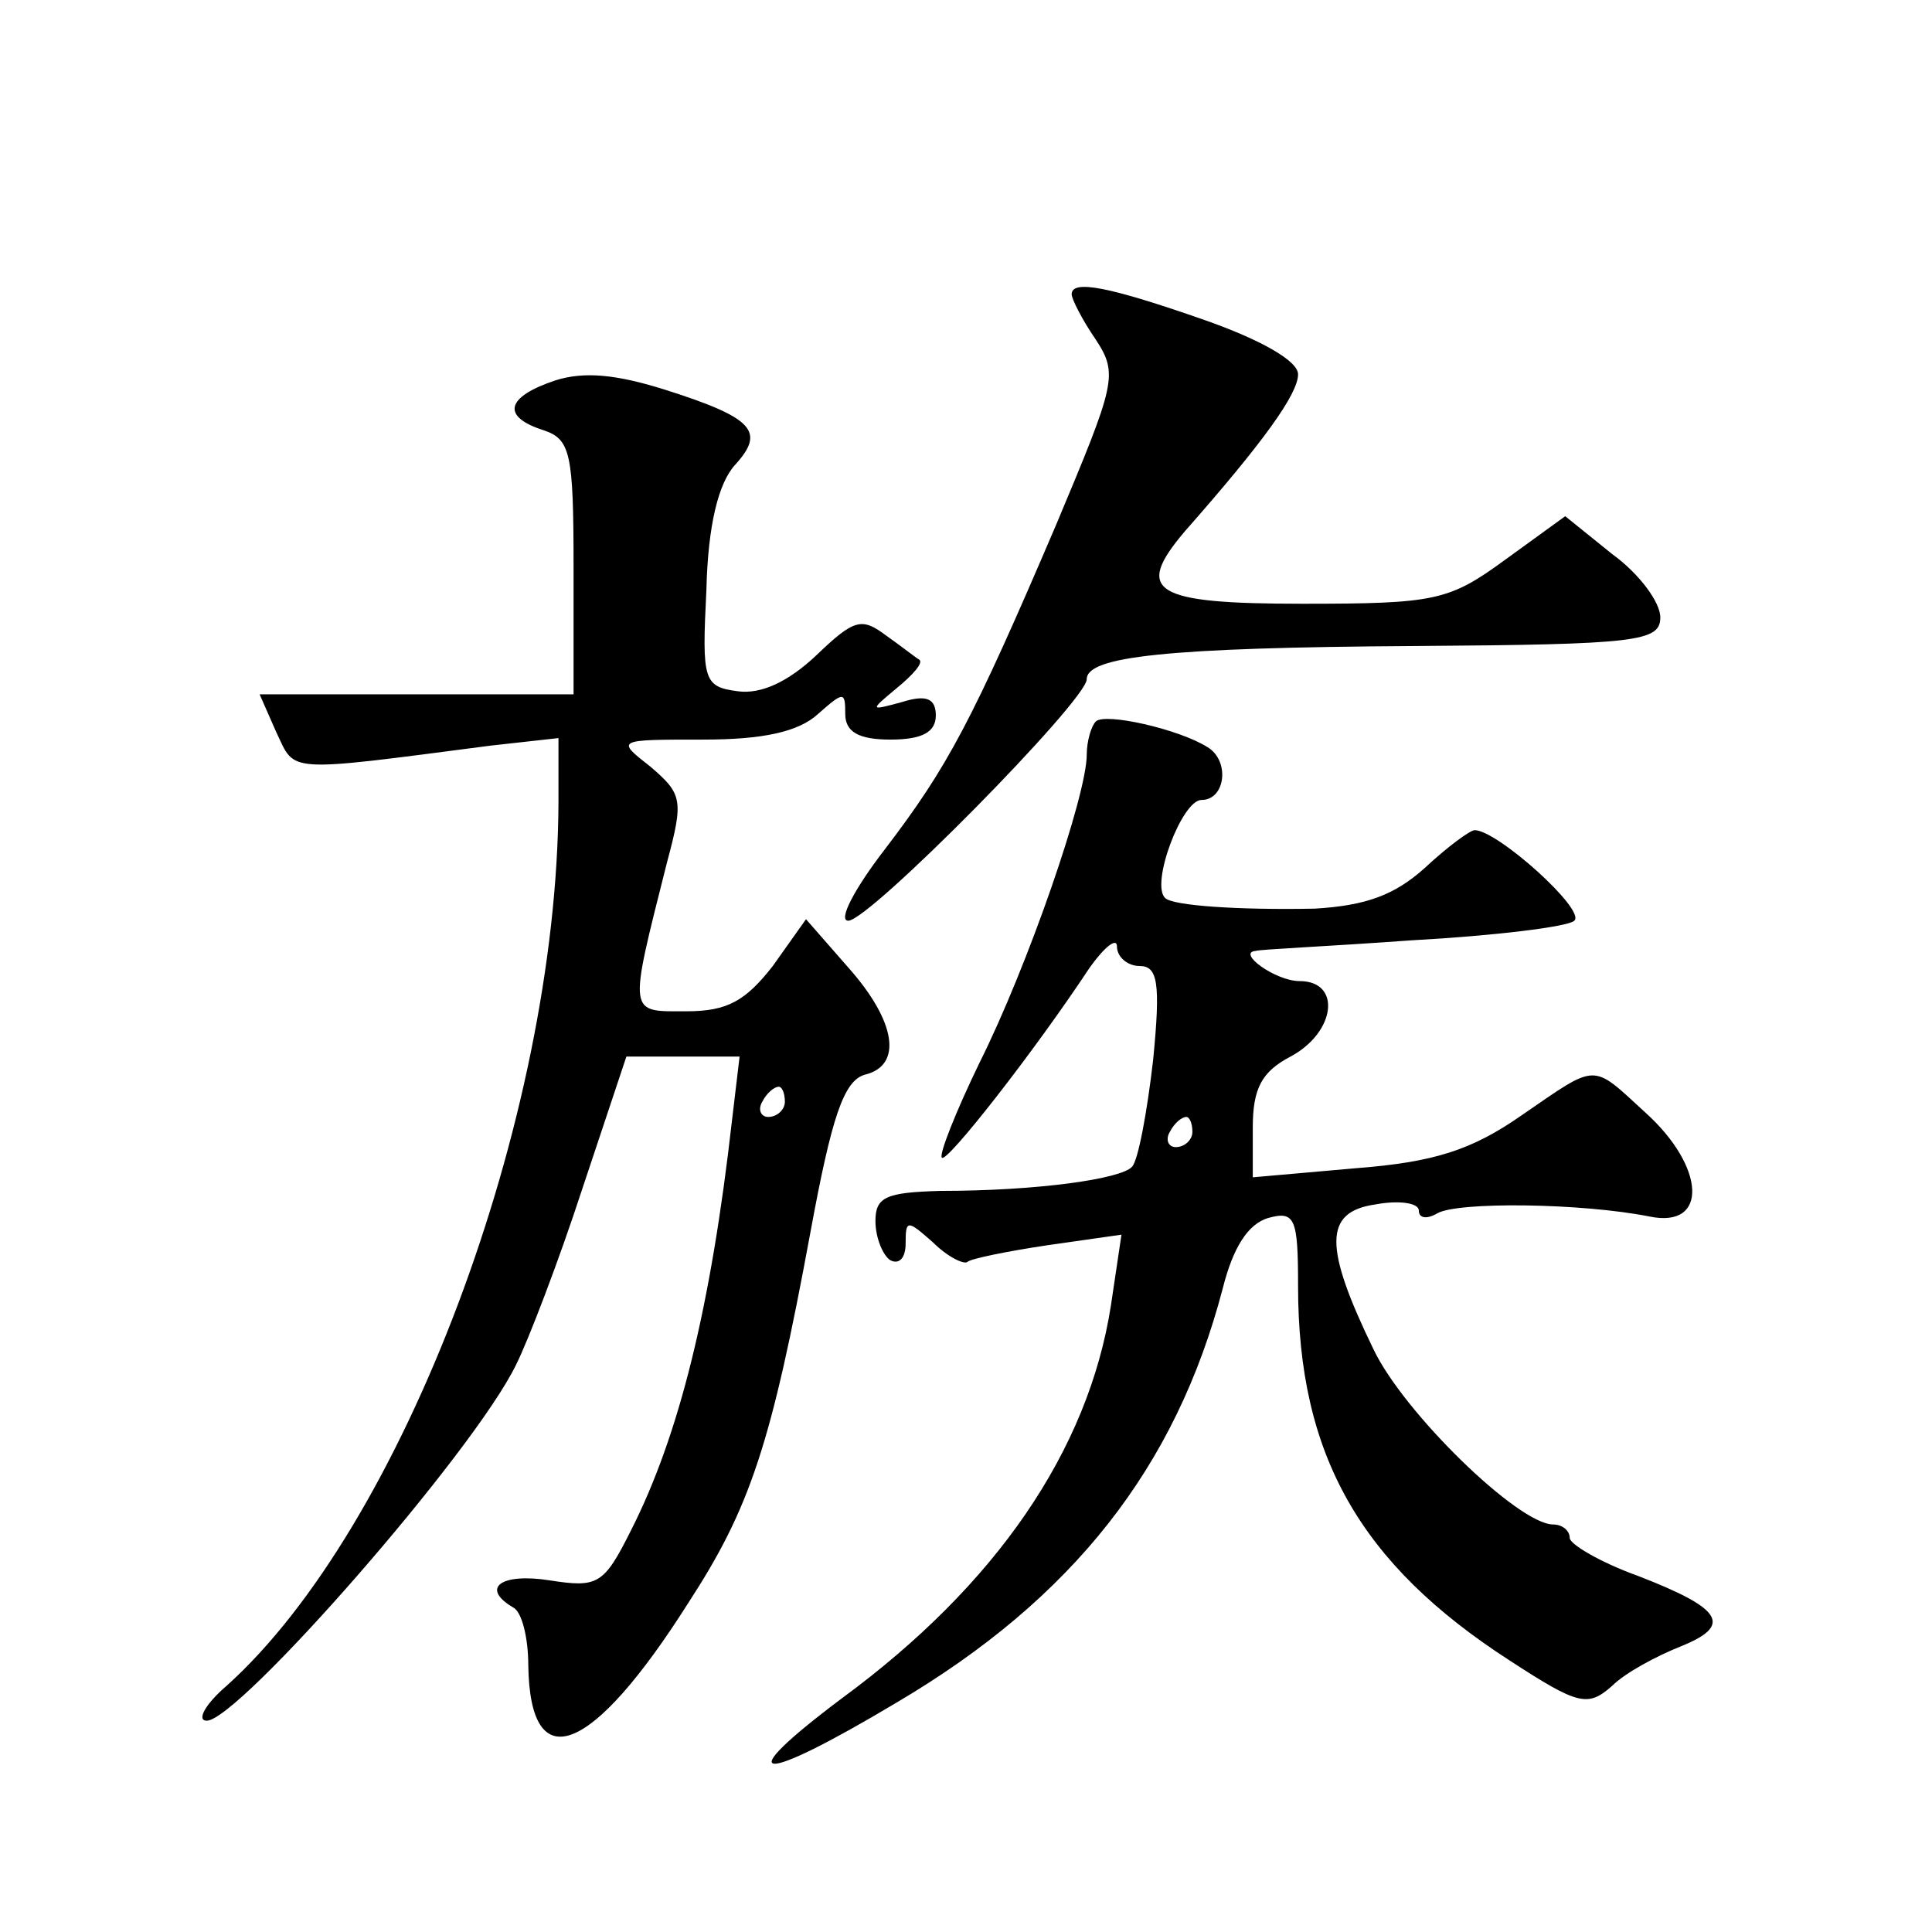 <?xml version="1.0" standalone="no"?>
<!DOCTYPE svg PUBLIC "-//W3C//DTD SVG 20010904//EN"
 "http://www.w3.org/TR/2001/REC-SVG-20010904/DTD/svg10.dtd">
<svg version="1.0" xmlns="http://www.w3.org/2000/svg"
 width="128pt" height="128pt" viewBox="0 0 128 128"
 preserveAspectRatio="xMidYMid meet">
<g transform="translate(0,128) scale(0.1,-0.1)"
fill="#0" stroke="none">
<path d="M710 1085 c0 -3 7 -17 16 -30 15 -23 13 -29 -26 -122 -56 -131 -72 -161
-114 -216 -20 -26 -31 -47 -24 -47 14 0 158 146 158 160 0 15 52 21 218 22 147
1 162 3 162 19 0 10 -14 29 -32 42 l-31 25 -40 -29 c-37 -27 -46 -29 -134 -29 -99
0 -112 8 -78 48 52 59 75 91 75 104 0 9 -25 23 -62 36 -63 22 -88 27 -88 17z M368
1028 c-33 -11 -36 -24 -8 -33 18 -6 20 -15 20 -91 l0 -84 -104 0 -104 0 11 -25
c13 -27 4 -27 142 -9 l45 5 0 -43 c-1 -210 -103 -480 -220 -585 -14 -12 -20 -23
-13 -23 21 0 177 178 205 236 8 16 28 68 44 117 l29 87 37 0 38 0 -5 -42 c-14 -124
-35 -209 -67 -272 -18 -36 -22 -38 -54 -33 -32 5 -46 -5 -24 -18 6 -3 10 -21 10
-38 1 -76 42 -60 106 41 41 63 55 105 81 246 14 76 22 100 36 104 25 6 21 35 -11
71 l-28 32 -22 -31 c-18 -23 -30 -30 -57 -30 -39 0 -39 -4 -13 99 11 41 10 45 -11
63 -23 18 -23 18 35 18 39 0 63 5 76 17 17 15 18 15 18 0 0 -12 9 -17 30 -17 21
0 30 5 30 16 0 11 -6 14 -22 9 -22 -6 -22 -6 -4 9 11 9 18 17 15 19 -2 1 -12 9
-22 16 -16 12 -21 11 -46 -13 -19 -18 -37 -26 -52 -24 -23 3 -24 7 -21 67 1 43
8 71 19 83 20 22 13 31 -47 50 -32 10 -53 12 -72 6z m152 -478 c0 -5 -5 -10 -11
-10 -5 0 -7 5 -4 10 3 6 8 10 11 10 2 0 4 -4 4 -10z M726 802 c-3 -3 -6 -13 -6
-22 0 -27 -39 -140 -71 -204 -16 -33 -27 -61 -25 -63 3 -4 61 70 98 126 10 14 18
20 18 14 0 -7 7 -13 15 -13 12 0 14 -11 9 -62 -4 -35 -10 -67 -14 -71 -7 -8 -62
-16 -127 -16 -36 -1 -43 -4 -43 -20 0 -11 5 -23 10 -26 6 -3 10 2 10 11 0 16 1
16 18 1 10 -10 21 -15 23 -13 2 2 26 7 53 11 l49 7 -7 -47 c-15 -96 -76 -185 -178
-260 -76 -57 -56 -58 36 -3 117 69 185 156 216 274 7 28 17 43 30 47 18 5 20 0
20 -45 0 -112 41 -184 140 -248 46 -30 52 -31 68 -17 9 9 30 20 45 26 35 14 29
25 -28 47 -25 9 -45 21 -45 25 0 5 -5 9 -11 9 -23 0 -99 74 -119 116 -33 68 -33
91 1 96 16 3 29 1 29 -4 0 -5 5 -6 12 -2 13 8 96 7 141 -2 39 -8 37 33 -3 69 -36
33 -31 33 -82 -2 -33 -23 -58 -31 -110 -35 l-68 -6 0 33 c0 26 6 37 25 47 30 16
34 50 6 50 -16 0 -42 19 -29 20 2 1 48 3 103 7 55 3 104 9 108 13 8 7 -51 60 -66
60 -3 0 -18 -11 -33 -25 -20 -18 -39 -25 -73 -27 -51 -1 -94 2 -99 7 -10 9 11 65
24 65 16 0 19 26 4 35 -19 12 -68 23 -74 17z m64 -272 c0 -5 -5 -10 -11 -10 -5
0 -7 5 -4 10 3 6 8 10 11 10 2 0 4 -4 4 -10z"/>
</g>
</svg>

